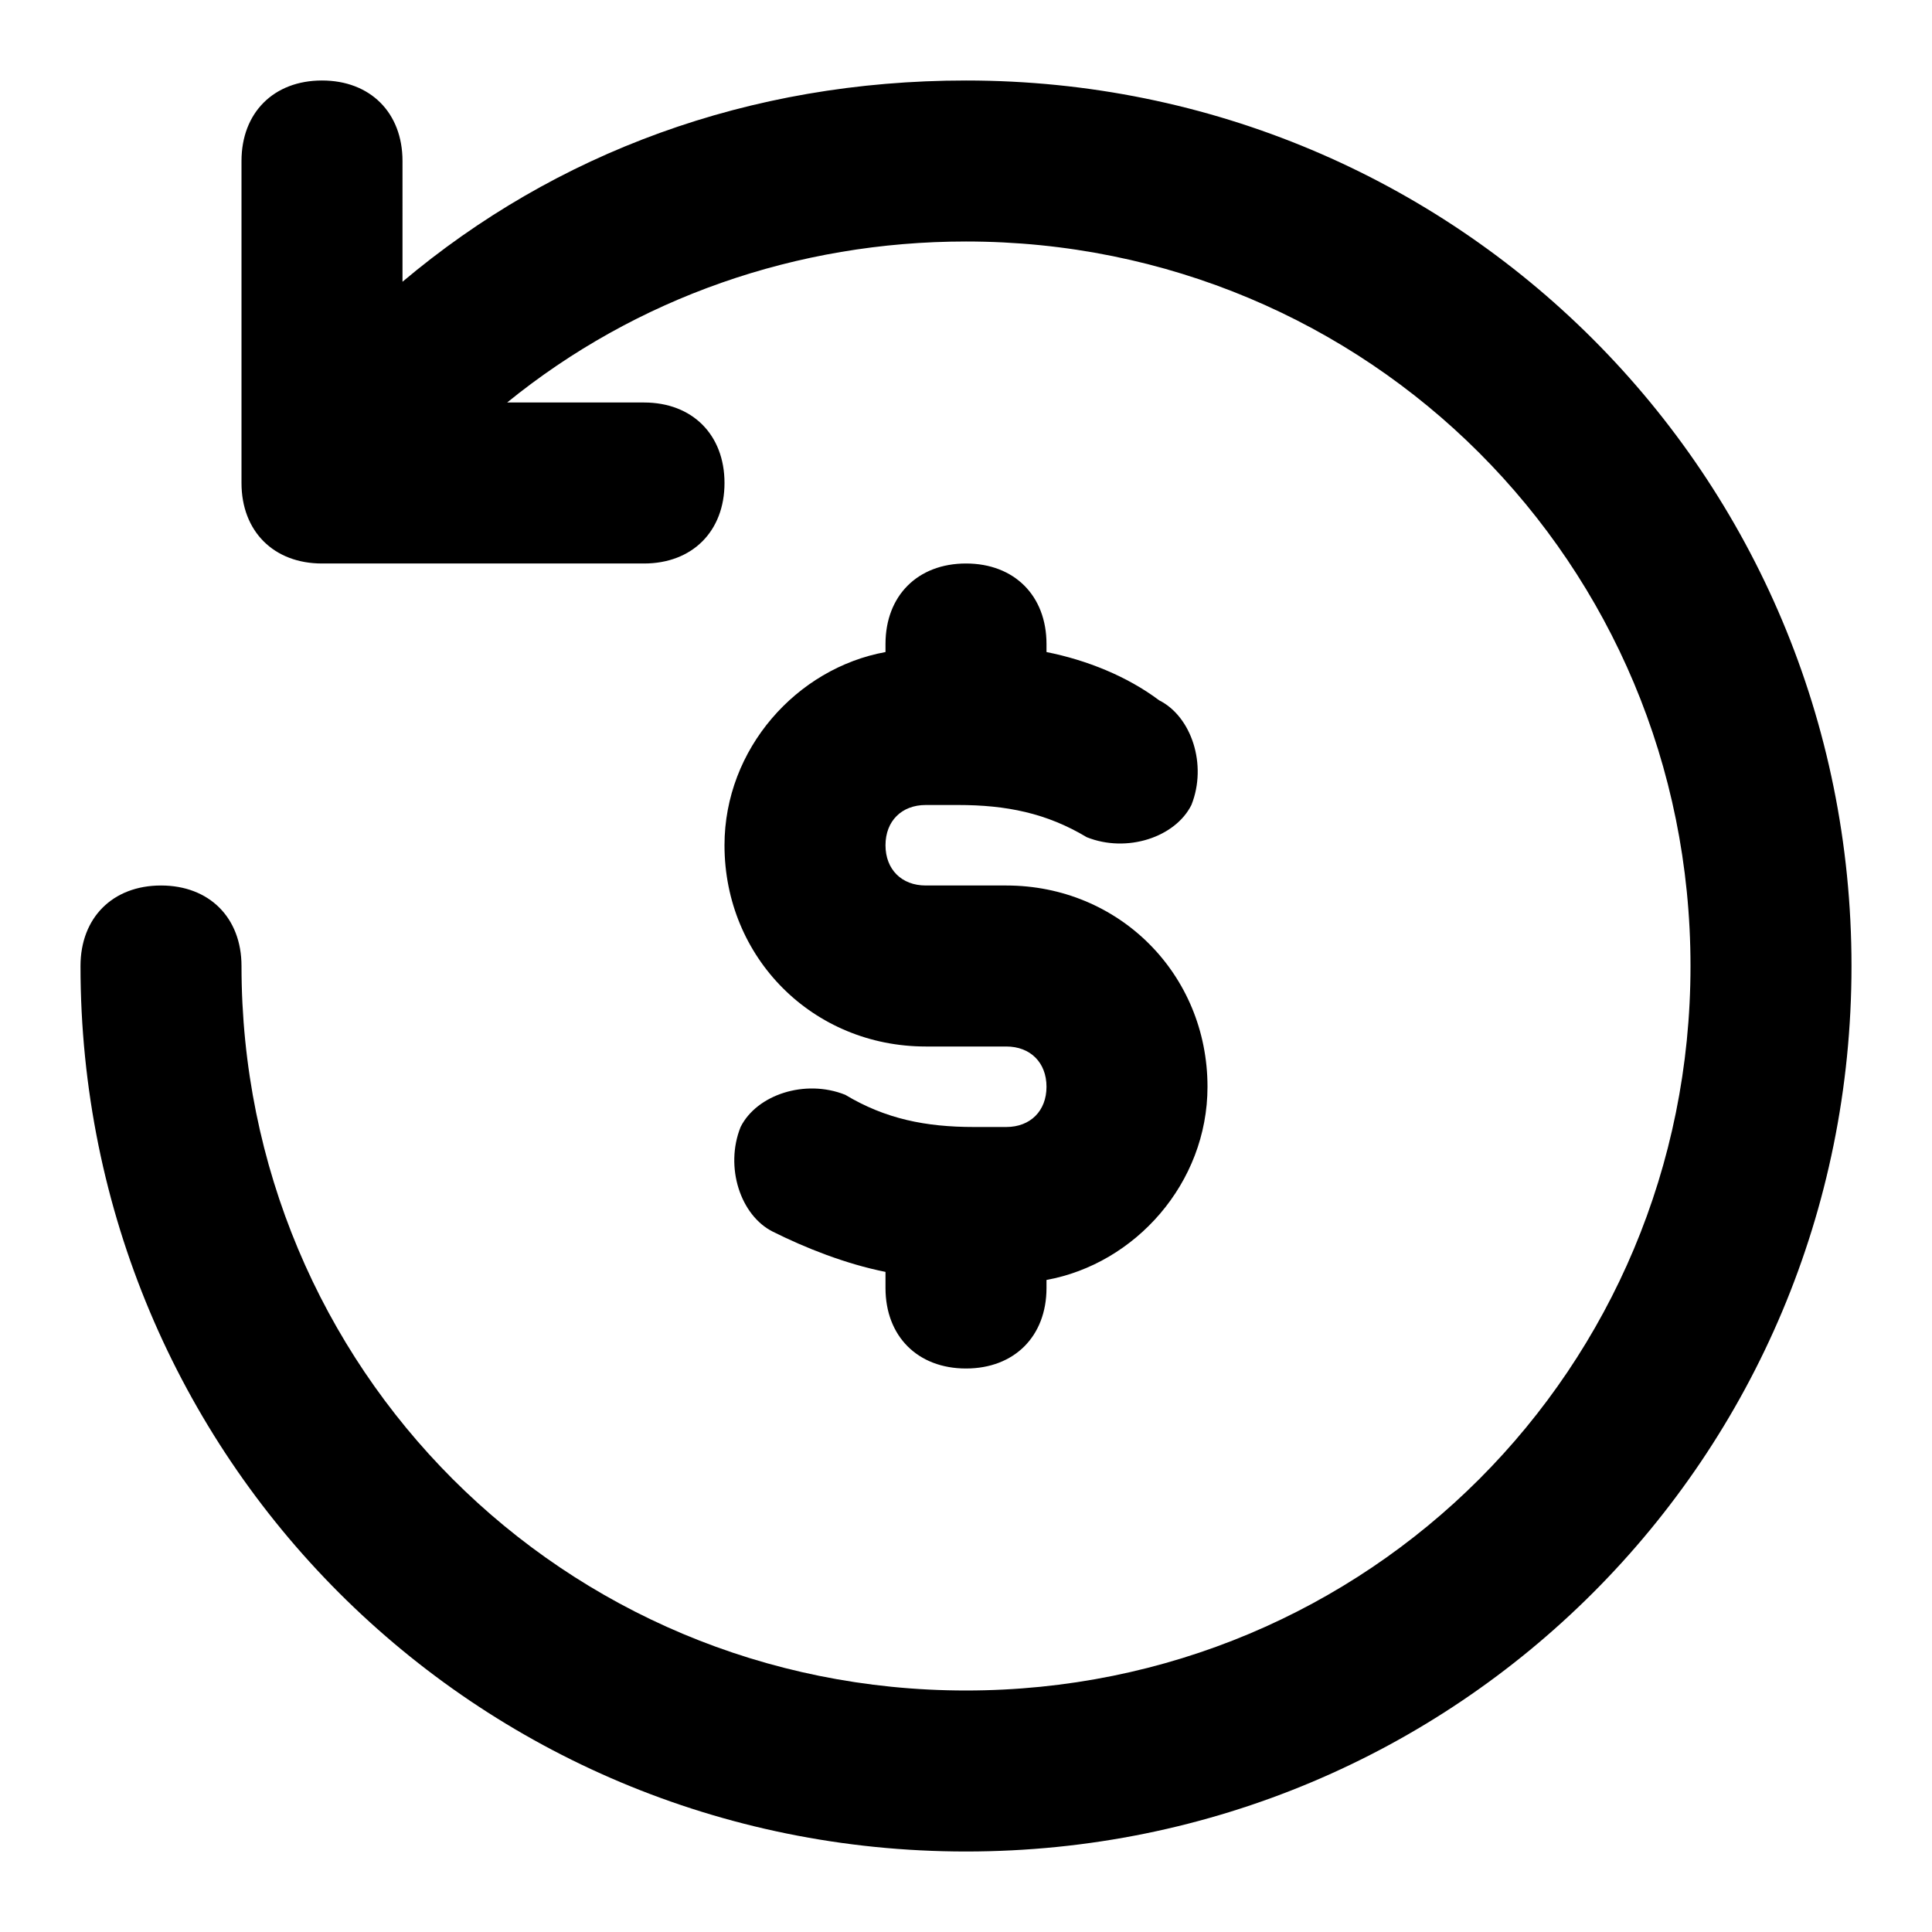 <svg xmlns="http://www.w3.org/2000/svg" width="512" viewBox="0 0 24 24" height="512" id="Layer_1"><path fill="rgb(0,0,0)" d="m5 3.5c1.9-1.6 4.3-2.5 7-2.5 6.1 0 11 4.9 11 11s-4.9 11-11 11-11-4.9-11-11c0-.6.4-1 1-1s1 .4 1 1c0 5 4 9 9 9s9-4 9-9-4-9-9-9c-2.1 0-4.1.7-5.7 2h1.7c.6 0 1 .4 1 1s-.4 1-1 1h-4c-.6 0-1-.4-1-1v-4c0-.6.4-1 1-1s1 .4 1 1zm8 4.5c0-.6-.4-1-1-1s-1 .4-1 1v.1c-1.1.2-2 1.2-2 2.4 0 1.4 1.1 2.5 2.5 2.5h1c.3 0 .5.2.5.5s-.2.5-.5.5h-.4c-.6 0-1.1-.1-1.6-.4-.5-.2-1.1 0-1.3.4-.2.5 0 1.1.4 1.3.4.2.9.4 1.4.5v.2c0 .6.4 1 1 1s1-.4 1-1v-.1c1.1-.2 2-1.2 2-2.4 0-1.4-1.1-2.5-2.5-2.5h-1c-.3 0-.5-.2-.5-.5s.2-.5.5-.5h.4c.6 0 1.1.1 1.6.4.5.2 1.1 0 1.3-.4.2-.5 0-1.1-.4-1.3-.4-.3-.9-.5-1.4-.6z" id="Cashback"></path></svg>